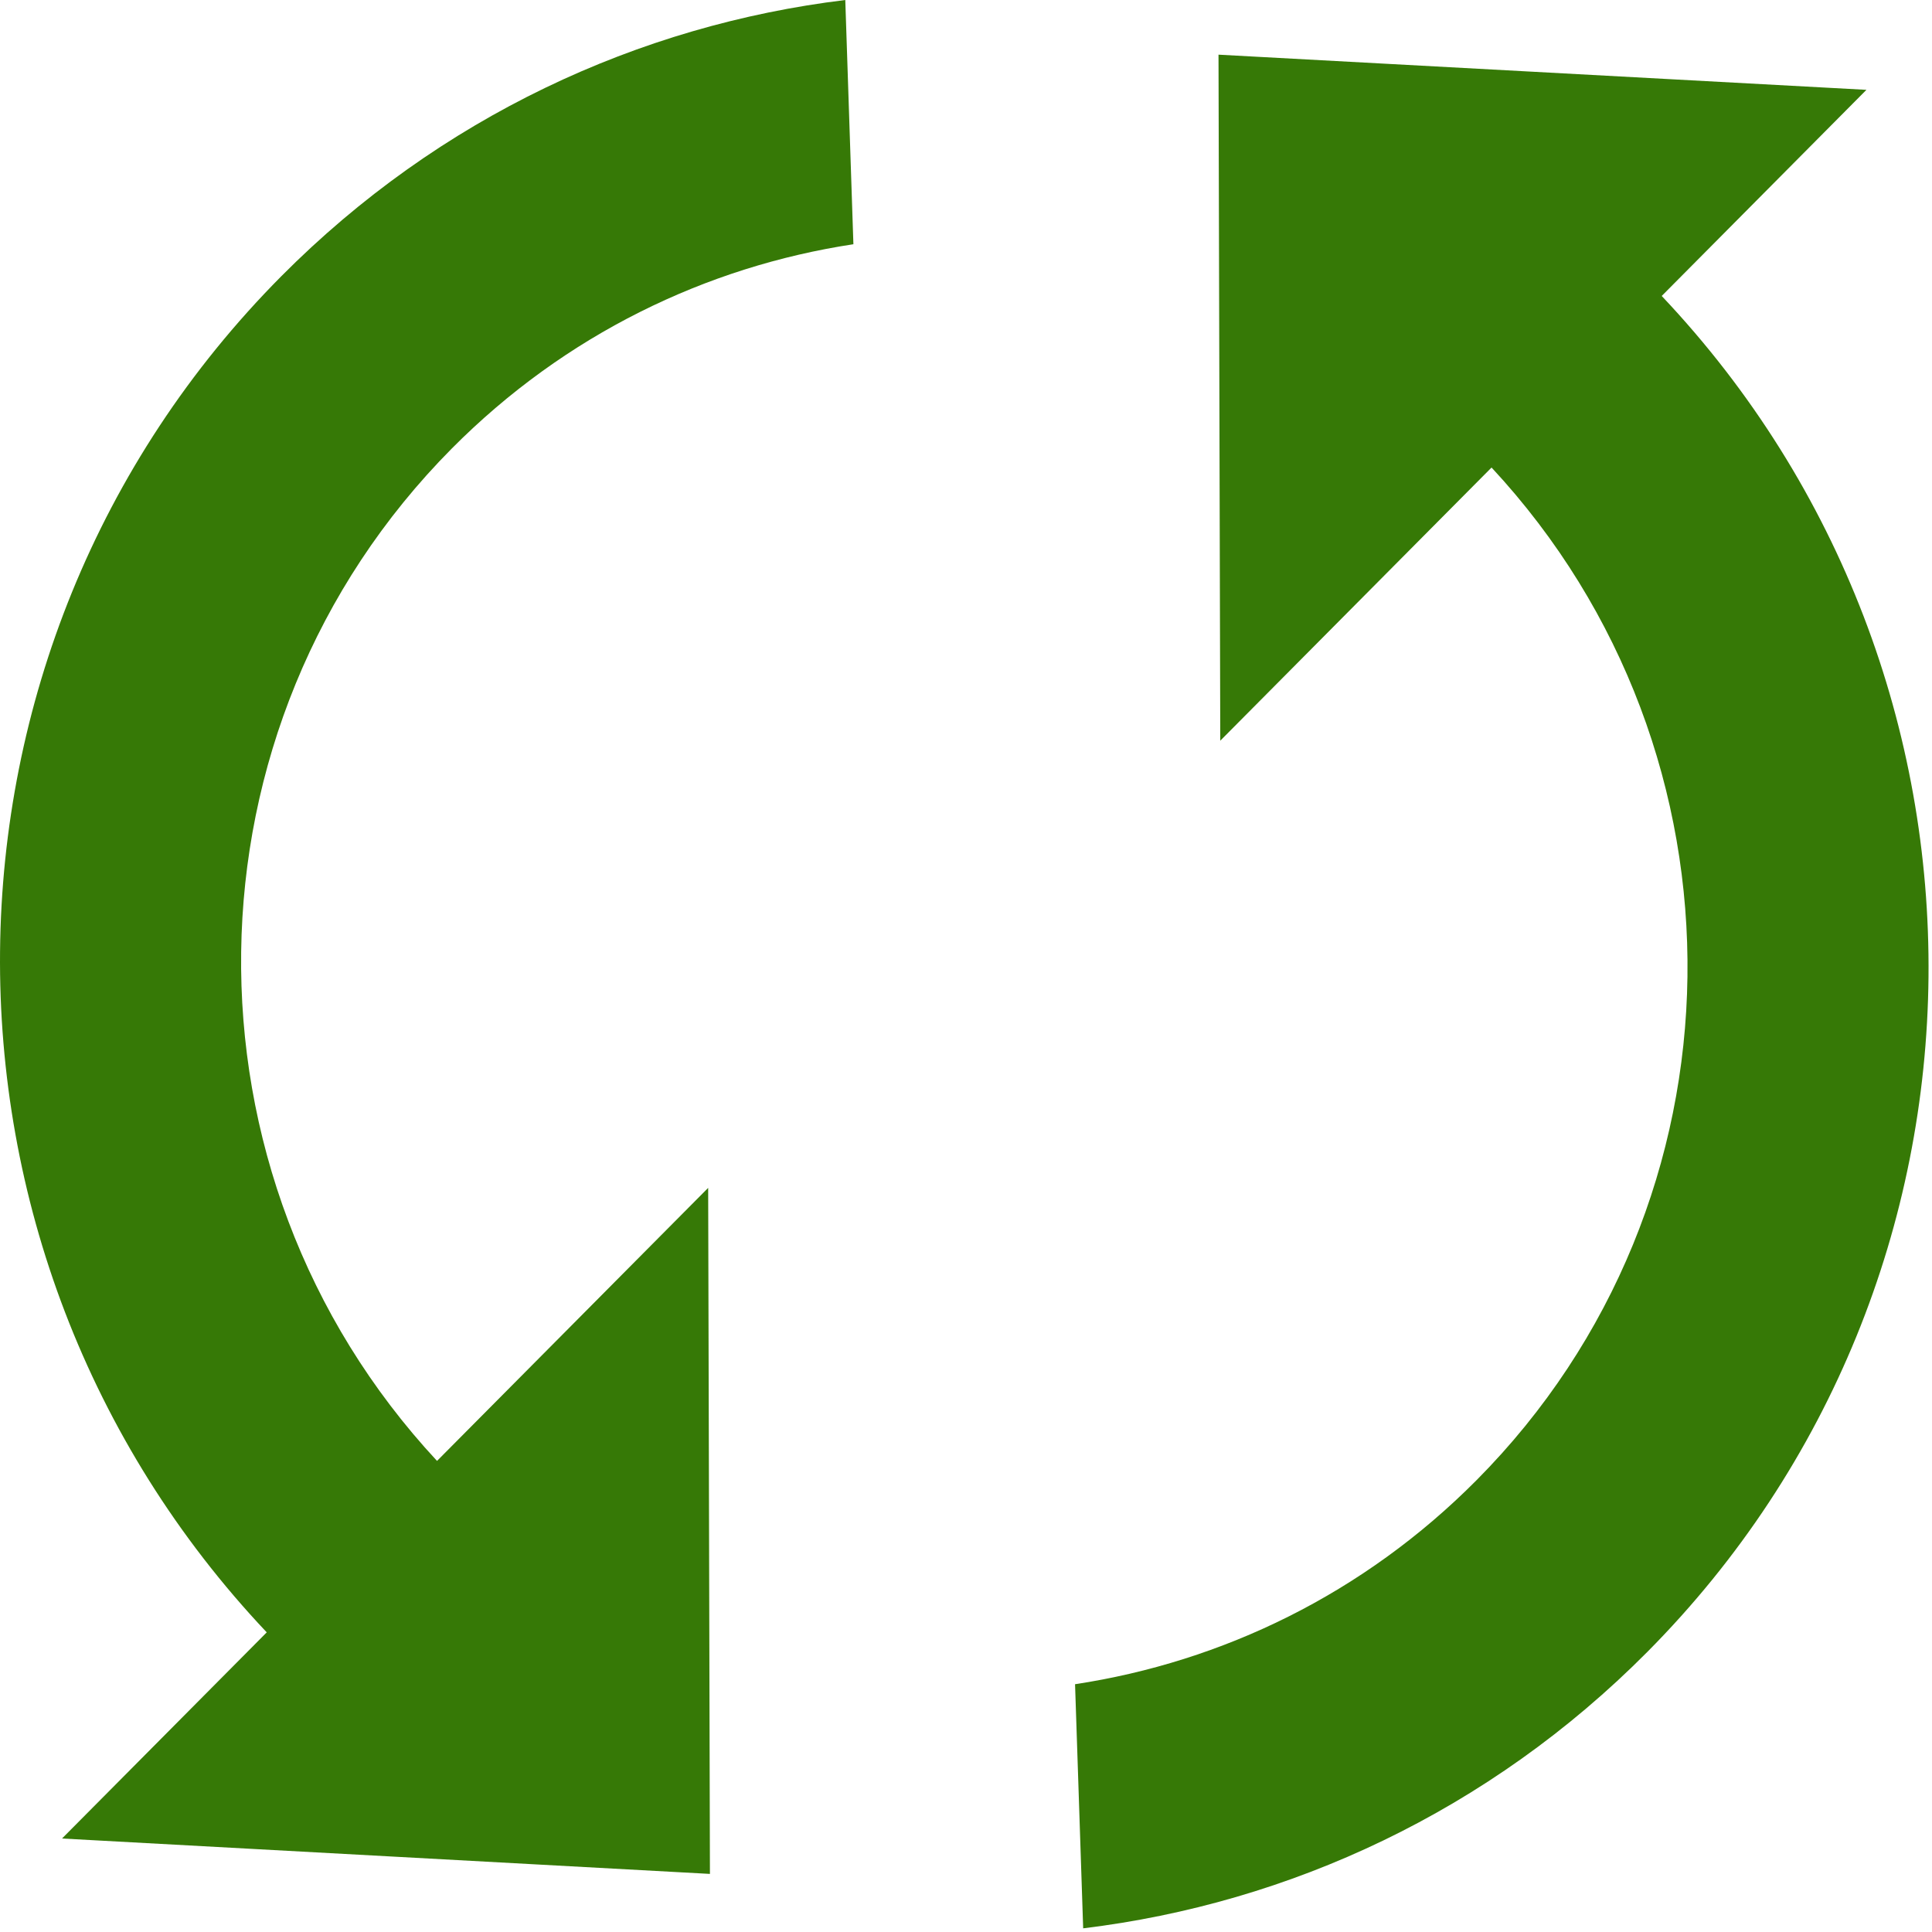 <?xml version="1.0" standalone="no"?><!DOCTYPE svg PUBLIC "-//W3C//DTD SVG 1.1//EN" "http://www.w3.org/Graphics/SVG/1.1/DTD/svg11.dtd"><svg t="1750406490609" class="icon" viewBox="0 0 1024 1024" version="1.1" xmlns="http://www.w3.org/2000/svg" p-id="12164" xmlns:xlink="http://www.w3.org/1999/xlink" width="128" height="128"><path d="M231.632 774.312c-140.976-151.64-138.488-389.208 7.912-536.672 59.96-60.328 134.864-96.352 212.776-108.192L448.016 0C338.696 13.28 232.872 62.072 149.048 146.456-47.216 344.16-49.52 663.136 141.376 865.184L32.872 974.448l343.408 18.76L375.344 629.6 231.632 774.312 231.632 774.312zM645.832 28.976l0.936 363.608 143.784-144.784c140.984 151.64 138.544 389.208-7.912 536.68-59.952 60.392-134.864 96.352-212.84 108.192l4.304 129.384c109.376-13.272 215.208-62.08 299.032-146.52 196.2-197.64 198.632-516.672 7.608-718.664l108.504-109.256L645.832 28.976 645.832 28.976z" p-id="12165" fill="#367906"></path></svg>